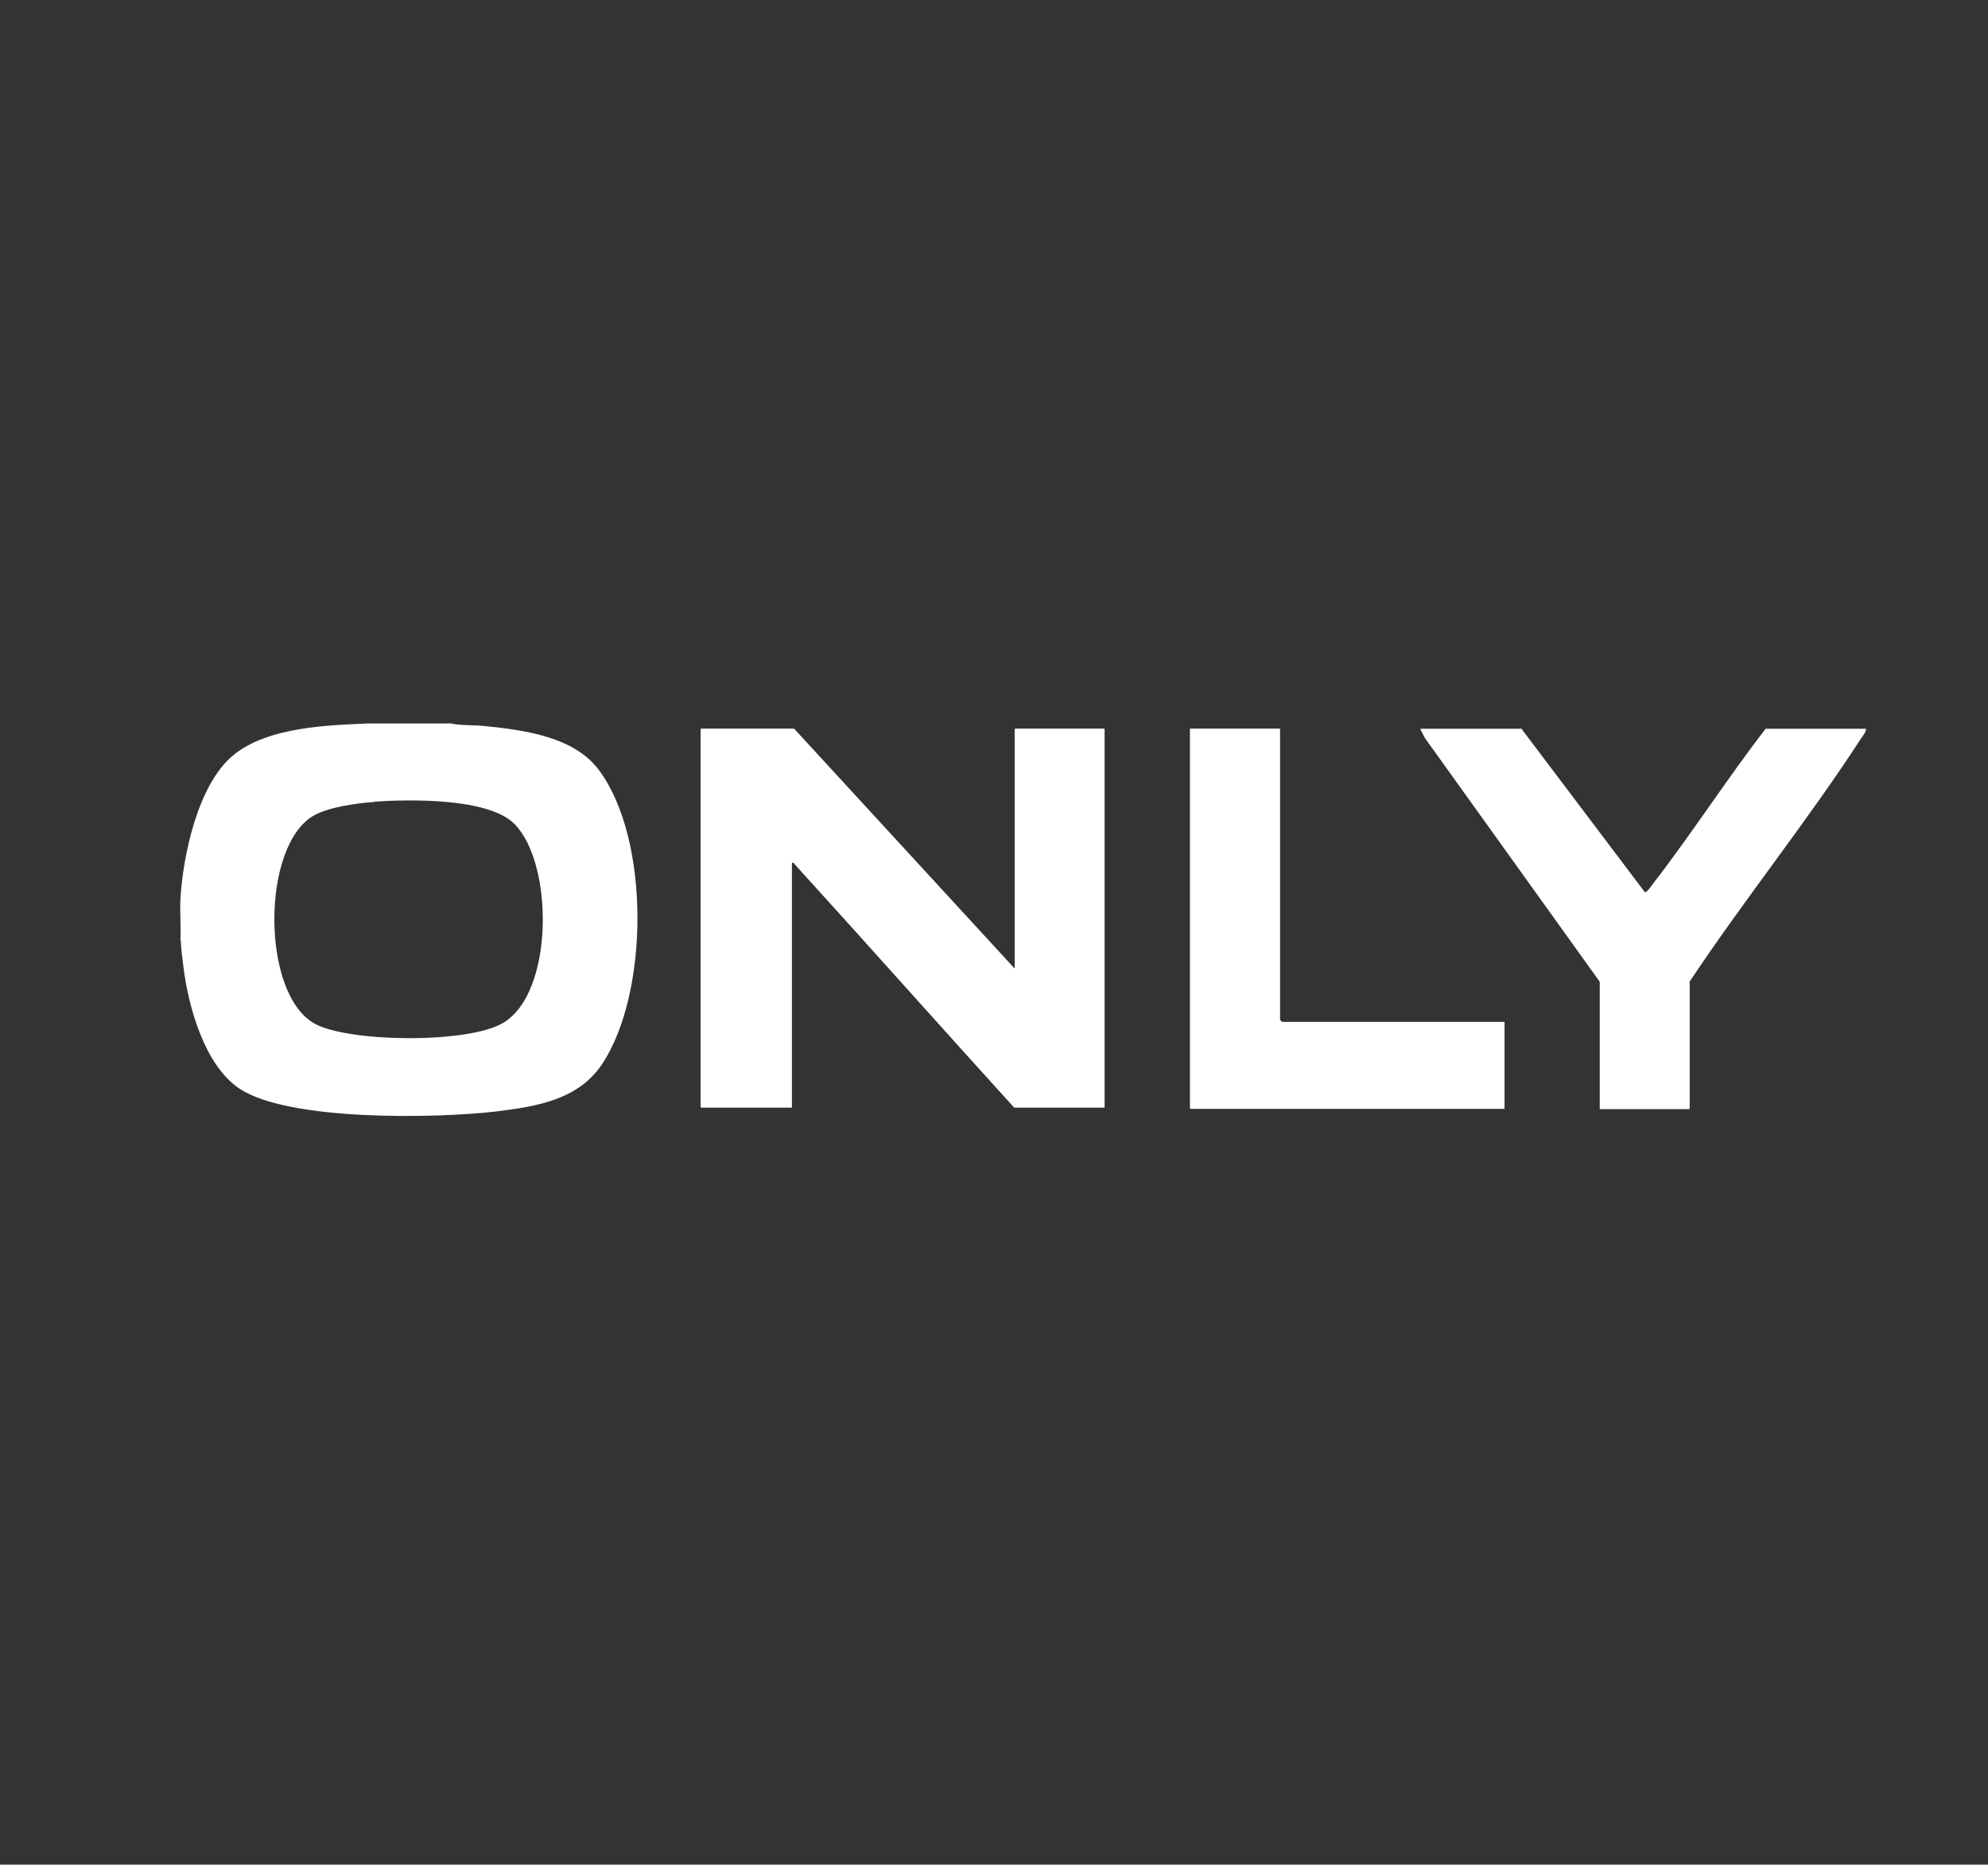 <?xml version="1.0" encoding="UTF-8"?>
<svg id="Layer_1" xmlns="http://www.w3.org/2000/svg" version="1.1" viewBox="0 0 595 558">
  <rect x="0" y="0" width="595" height="558" fill="#333333" stroke="none"/>
  <!-- Generator: Adobe Illustrator 29.5.0, SVG Export Plug-In . SVG Version: 2.1.0 Build 137)  -->
  <defs>
    <style>
      .st0 {
        fill: #fff;
      }
    </style>
  </defs>
  <path class="st0" d="M303.8,290.1l-66.2-72h-27.9v113.3h27.2v-73.2c.8-.2.8.3,1.2.7,21.9,24.1,43.5,48.4,65.4,72.5h27v-113.3h-26.8v72ZM383,218.1h-26.8v113.7h94.1v-26h-66.6l-.6-.6v-87.1ZM455.2,218.1h-30l1.4,2.7,52.3,72.9v38.1h26.8v-38.1c16.4-24.6,35.4-48.2,51.4-72.9.5-.8,1.3-1.7,1.4-2.7h-30c-11.6,15-21.9,31.1-33.5,46.1-.5.6-2,3-2.7,2.8l-37-49Z"/>
  <path class="st0" d="M134.4,216.4c3.4.8,7.4.5,10.9.9,11.8,1.2,26.6,3.2,34,13.2,15.3,20.6,15,66.5,1,87.8-7.1,10.8-19.6,12.8-31.7,14.3-17.8,2.1-62.1,3-76.9-6.8-10.5-7-15.3-24.5-16.8-36.4s-.2-5.7-.9-8.2c.2-4.1-.2-8.3,0-12.3.8-13,5.2-34,15.7-42.8s29.6-9.1,40.5-9.6h24.3ZM112.1,240c-5.1.3-13.6,1.5-18.1,4-15.9,8.9-15.9,53.7.3,62.4,10.5,5.6,46,5.9,56.3-.3,15.3-9.1,15.1-47.7,3.4-59.5-7.8-7.9-31.4-7.4-42-6.7Z"/>
  <path class="st0" d="M303.8,290.1v-72h26.8v113.3h-27c-21.9-24.1-43.5-48.5-65.4-72.5-.4-.4-.4-.9-1.2-.7v73.2h-27.2v-113.3h27.9l66.2,72Z"/>
  <path class="st0" d="M455.2,218.1l37,49c.7.2,2.2-2.2,2.7-2.8,11.6-15,21.9-31.1,33.5-46.1h30c0,1-.8,1.9-1.4,2.7-16.1,24.7-35.1,48.3-51.4,72.9v38.1h-26.8v-38.1l-52.3-72.9-1.4-2.7h30Z"/>
  <polygon class="st0" points="383 218.1 383 305.2 383.6 305.9 450.3 305.9 450.3 331.8 356.2 331.8 356.2 218.1 383 218.1"/>
</svg>